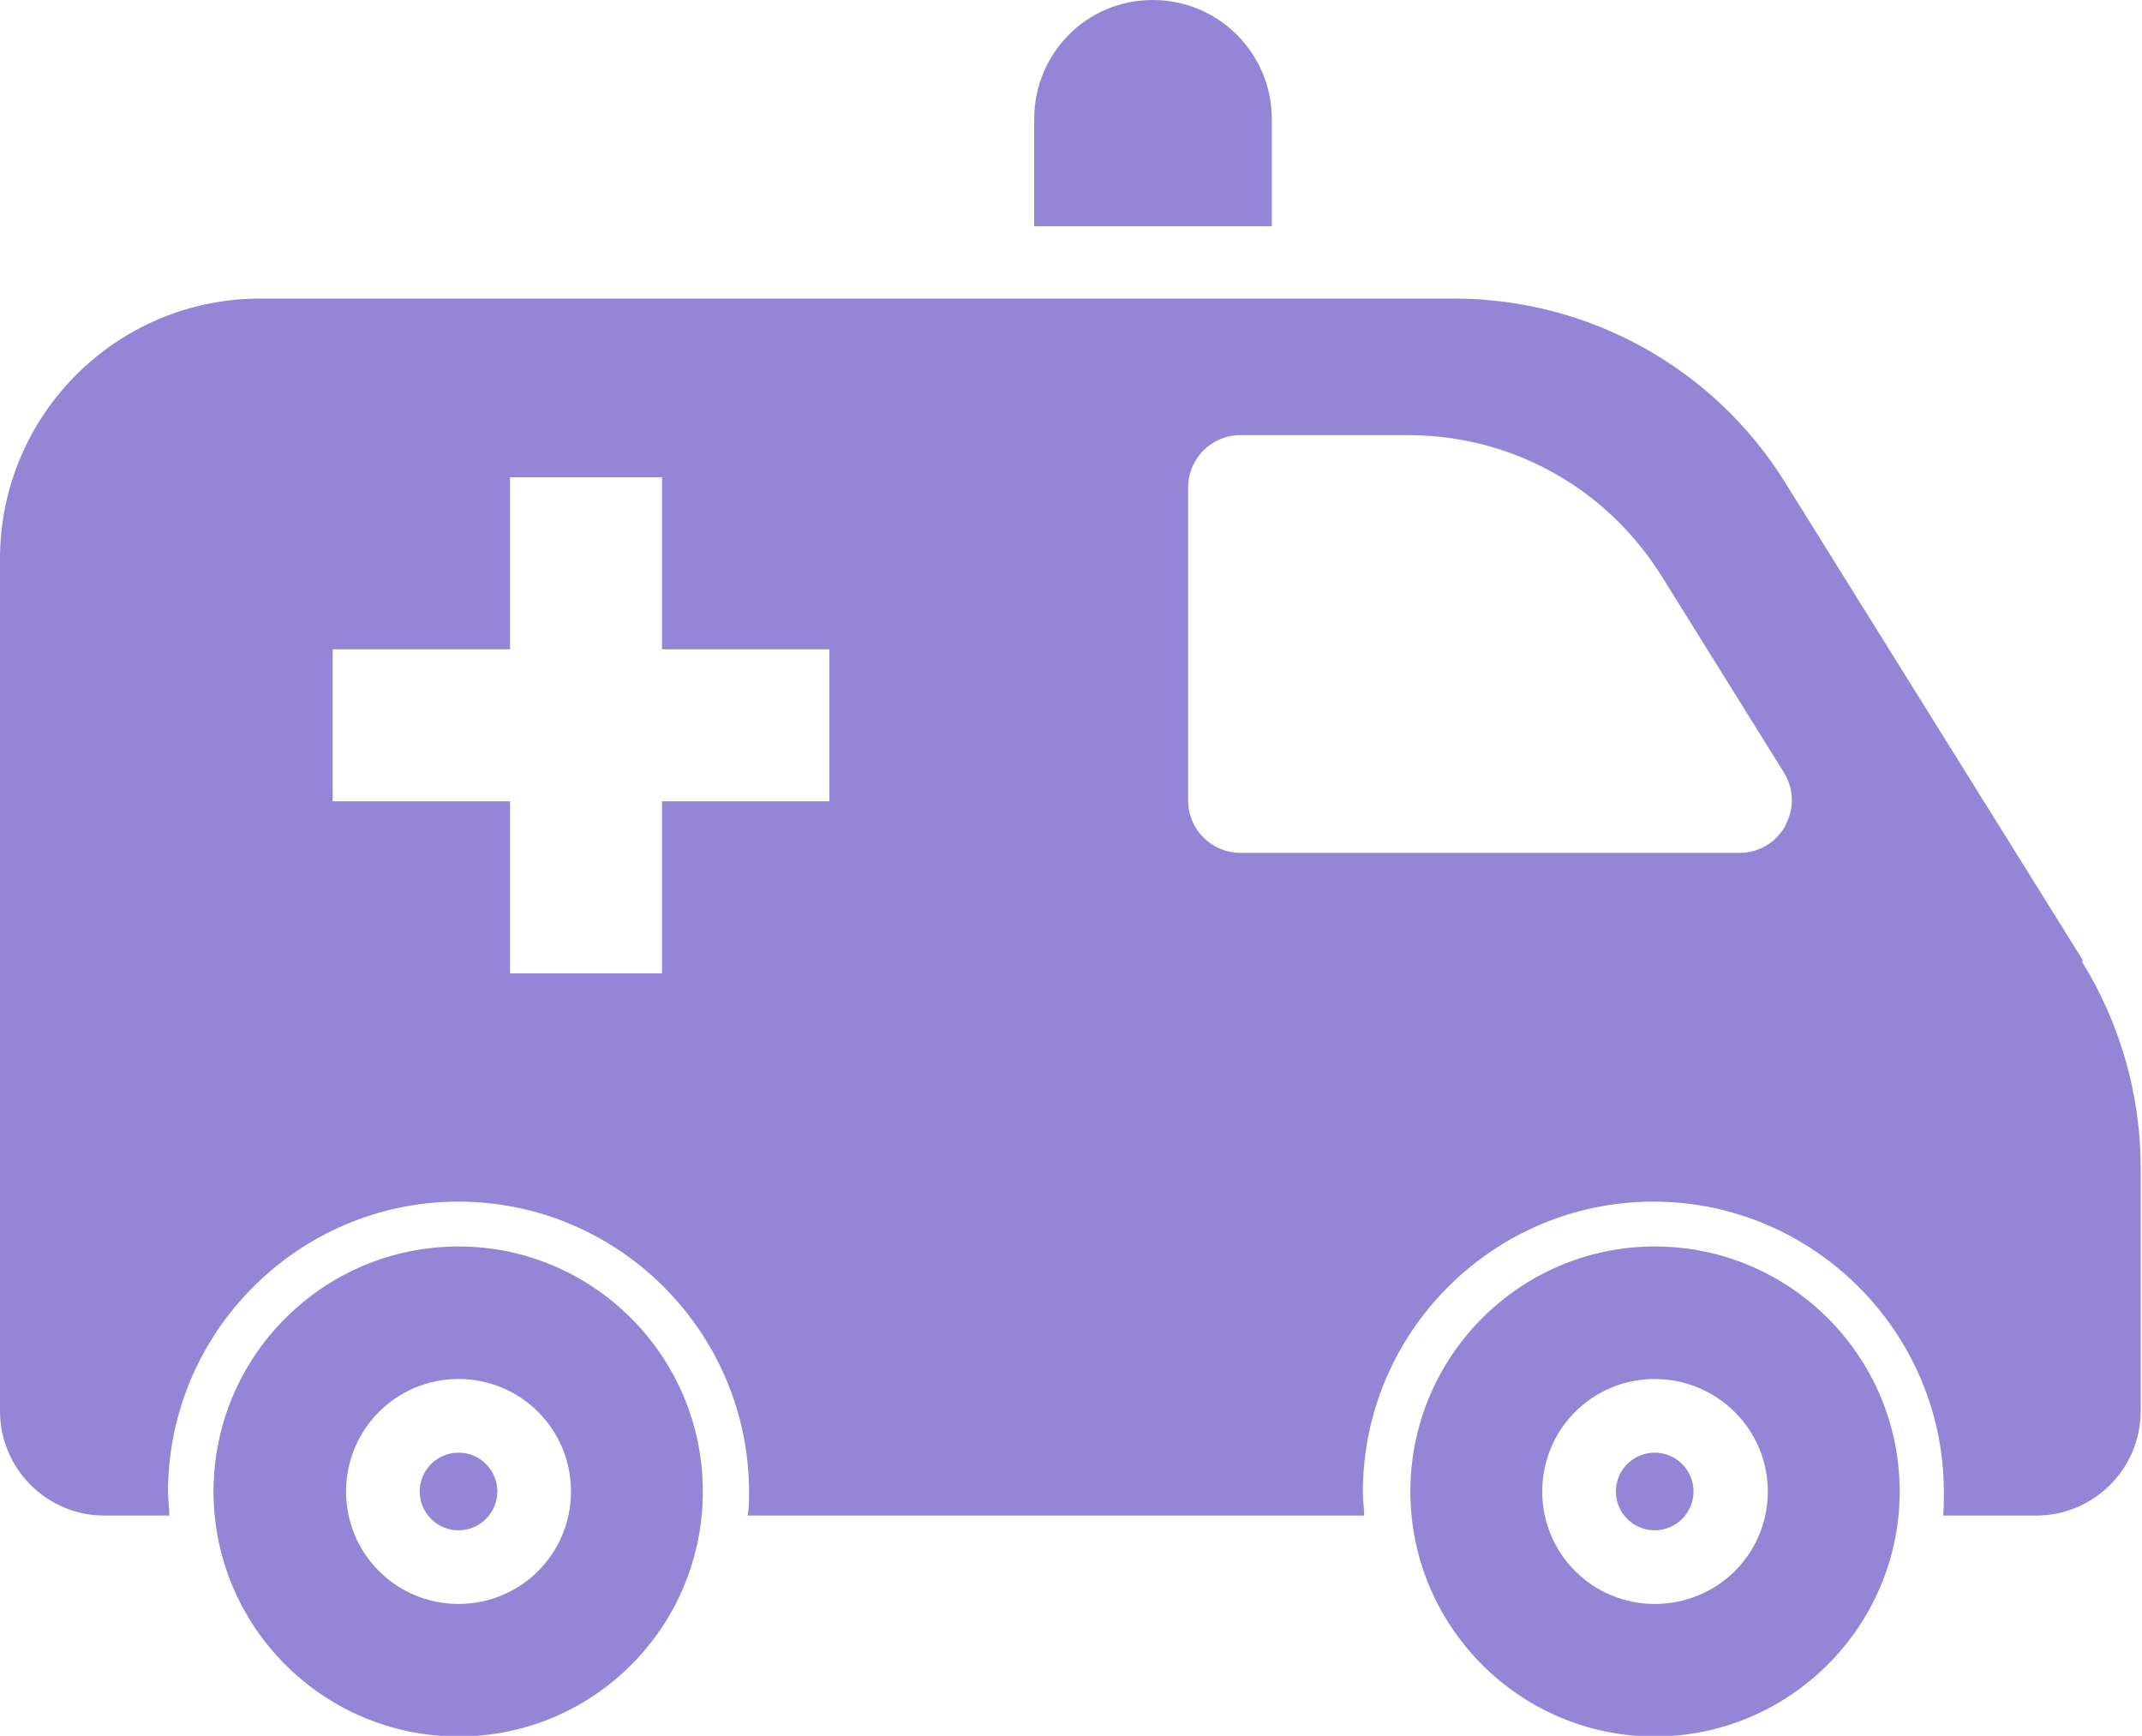 <?xml version="1.0" encoding="UTF-8"?><svg id="_レイヤー_2" xmlns="http://www.w3.org/2000/svg" width="32" height="25.93" viewBox="0 0 32 25.93"><defs><style>.cls-1{fill:#9585d7;}</style></defs><g id="_レイヤー_1-2"><path class="cls-1" d="M19,1.78c0-.98-.79-1.78-1.78-1.78s-1.77.8-1.77,1.78v1.6h3.55v-1.6ZM6.85,18.62c-2.02,0-3.66,1.64-3.66,3.66s1.64,3.66,3.66,3.66,3.65-1.64,3.65-3.66-1.64-3.66-3.65-3.66ZM6.85,23.96c-.93,0-1.68-.75-1.68-1.68s.75-1.68,1.68-1.68,1.68.75,1.68,1.68-.75,1.68-1.68,1.68ZM24.72,18.62c-2.01,0-3.65,1.64-3.65,3.66s1.64,3.66,3.65,3.66,3.66-1.64,3.66-3.66-1.64-3.66-3.66-3.66ZM24.72,23.96c-.93,0-1.68-.75-1.68-1.68s.75-1.68,1.68-1.68,1.69.75,1.69,1.68-.75,1.68-1.69,1.68ZM6.85,21.7c-.32,0-.58.26-.58.58s.26.58.58.58.58-.26.58-.58c0-.32-.26-.58-.58-.58ZM24.72,21.7c-.32,0-.58.26-.58.58s.26.58.58.58.58-.26.58-.58-.26-.58-.58-.58ZM31.12,14.35l-4.45-7.14c-1.06-1.71-2.93-2.75-4.95-2.75H3.89c-2.15,0-3.89,1.74-3.89,3.89v12.73c0,.86.7,1.56,1.56,1.56h.97c0-.12-.02-.23-.02-.35,0-2.39,1.95-4.34,4.34-4.34s4.34,1.95,4.34,4.34c0,.12,0,.24-.02.35h9.21c0-.12-.02-.23-.02-.35,0-2.39,1.95-4.34,4.34-4.34s4.34,1.95,4.34,4.34c0,.12,0,.24-.01.35h1.39c.86,0,1.56-.7,1.56-1.56v-3.64c0-1.09-.31-2.16-.88-3.08ZM12.39,11.97h-2.5v2.57h-2.27v-2.57h-2.65v-2.27h2.65v-2.57h2.27v2.57h2.5v2.27ZM26.67,12.34c-.14.25-.4.4-.68.4h-7.46c-.43,0-.78-.35-.78-.78v-4.68c0-.43.35-.78.78-.78h2.5c1.55,0,2.96.78,3.79,2.1l1.83,2.94c.15.24.16.54.02.79Z"/></g></svg>